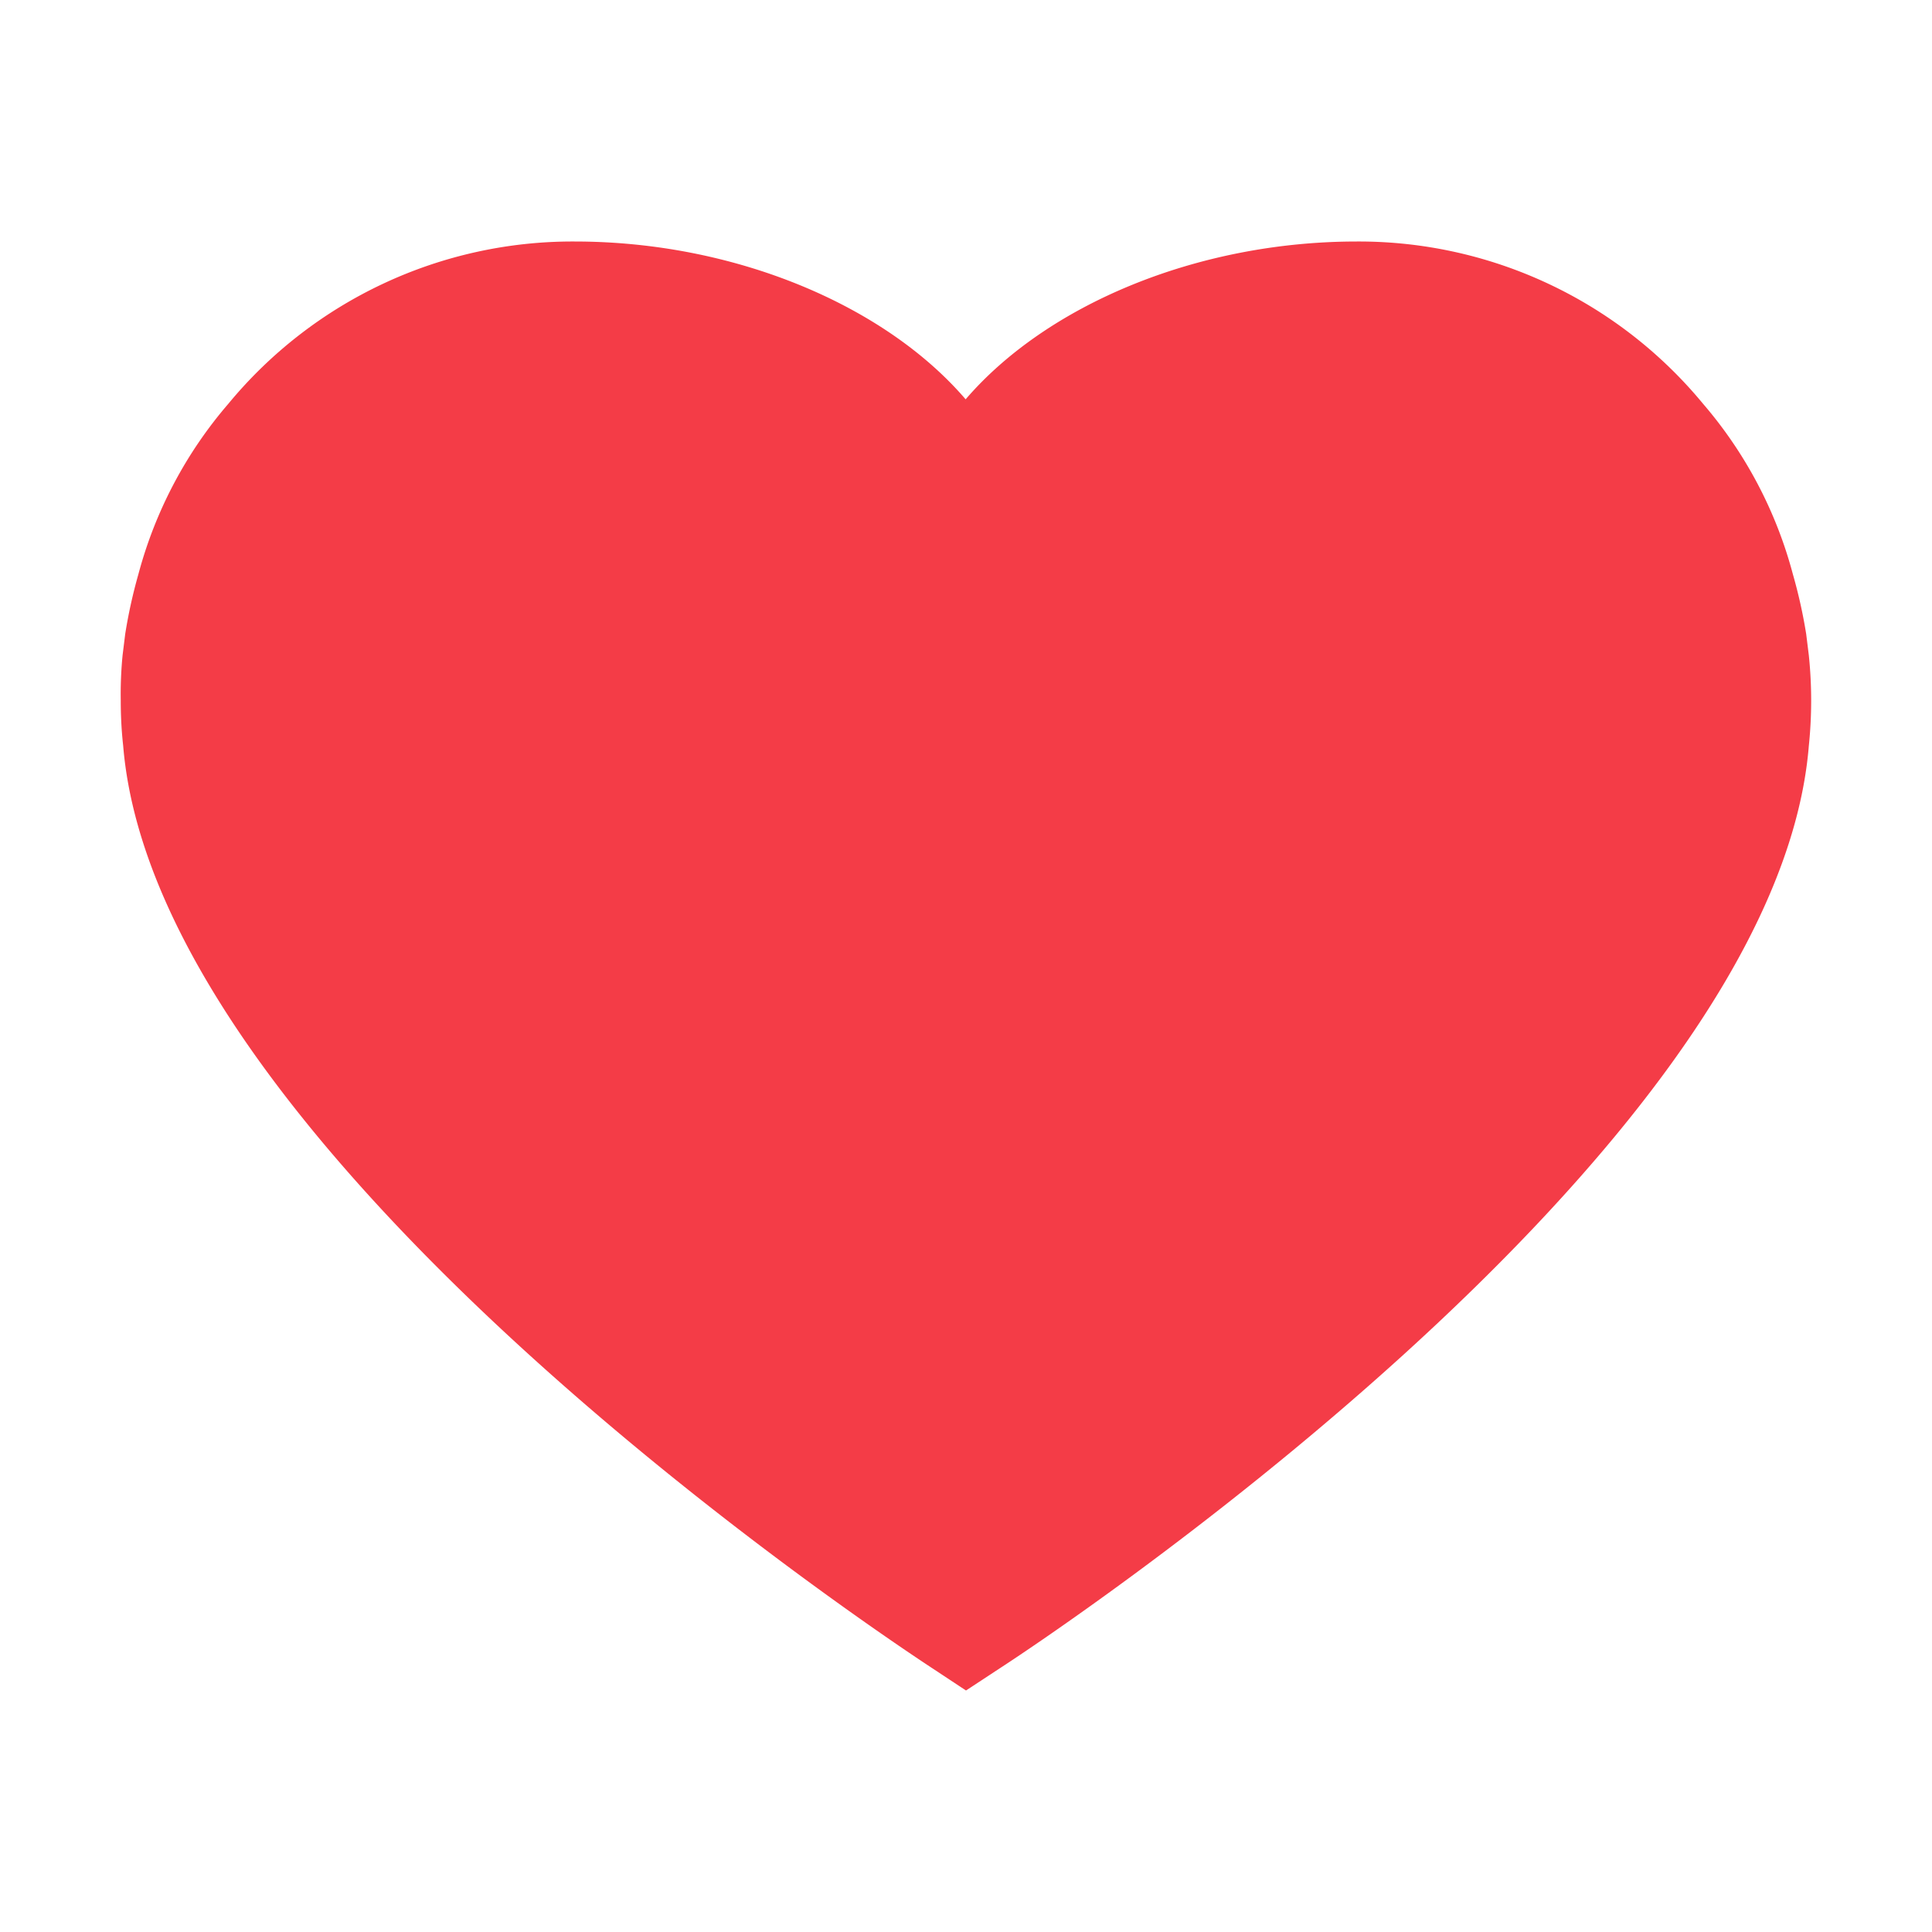 <?xml version="1.0" standalone="no"?><!DOCTYPE svg PUBLIC "-//W3C//DTD SVG 1.1//EN" "http://www.w3.org/Graphics/SVG/1.1/DTD/svg11.dtd"><svg t="1667007055633" class="icon" viewBox="0 0 1024 1024" version="1.1" xmlns="http://www.w3.org/2000/svg" p-id="2336" xmlns:xlink="http://www.w3.org/1999/xlink" width="200" height="200"><path d="M958.72 347.392l-1.408-11.392a269.568 269.568 0 0 0-7.04-31.616 228.16 228.16 0 0 0-47.616-90.368A236.544 236.544 0 0 0 719.168 128c-84.736 0-164.352 33.6-207.36 83.648C468.864 161.6 389.12 128 304.512 128a236.544 236.544 0 0 0-183.488 86.016c-22.464 26.048-38.784 56.96-47.68 90.368a269.568 269.568 0 0 0-6.976 31.616l-1.408 11.392A212.288 212.288 0 0 0 64 371.2c0 8 0.384 16 1.28 24 17.92 219.2 412.096 477.952 428.8 488.96L512 896l17.92-11.776c16.768-10.816 411.008-269.568 428.8-488.96a232.32 232.32 0 0 0 0-47.872z" fill="#f43c47" p-id="2337" data-spm-anchor-id="a313x.7781069.0.i3" class="selected"></path></svg>